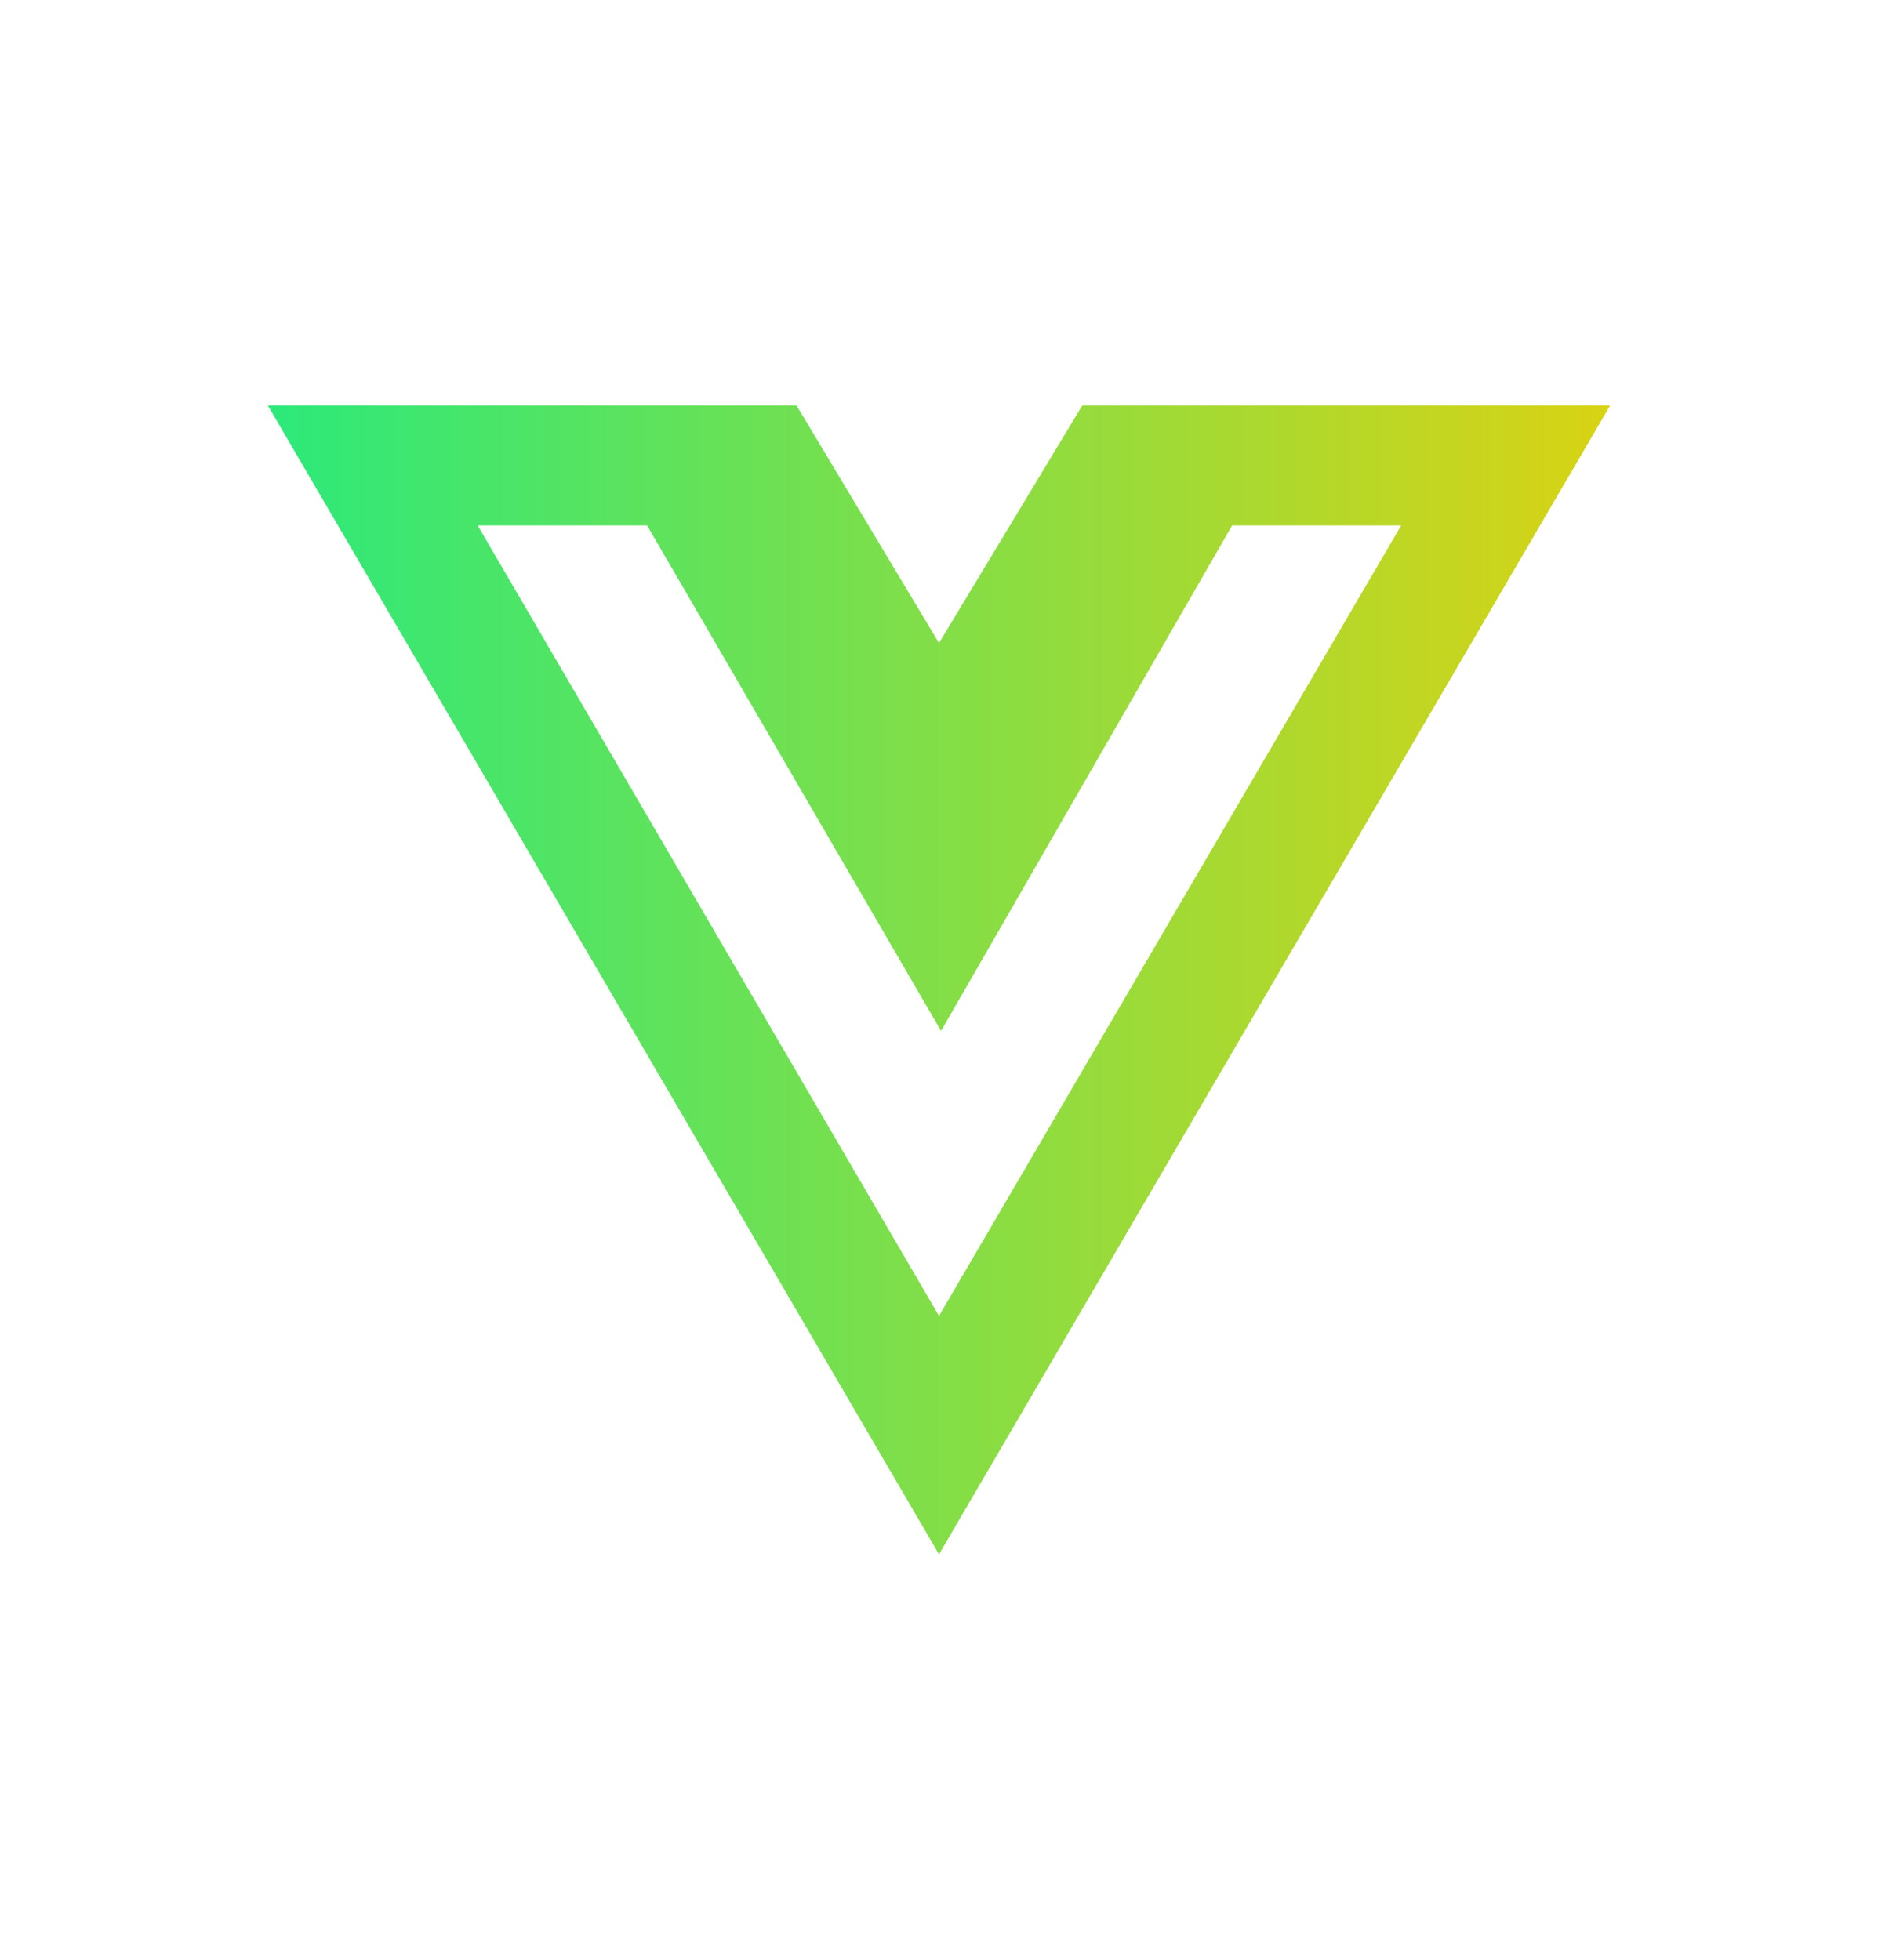 <svg id="Layer_1" data-name="Layer 1" xmlns="http://www.w3.org/2000/svg" xmlns:xlink="http://www.w3.org/1999/xlink" viewBox="0 0 46 48"><defs><style>.cls-1{fill:url(#linear-gradient);}</style><linearGradient id="linear-gradient" x1="6.56" y1="24" x2="39.44" y2="24" gradientUnits="userSpaceOnUse"><stop offset="0" stop-color="#2ce97a"/><stop offset="1" stop-color="#d9d314"/></linearGradient></defs><path class="cls-1" d="M31.88,9.93H26.51L23,15.75,19.51,9.93H6.56L23,38.07,39.44,9.93ZM23,32.23,11.7,12.87h4.15l7.2,12.38,7.13-12.38h4.14Z"/></svg>